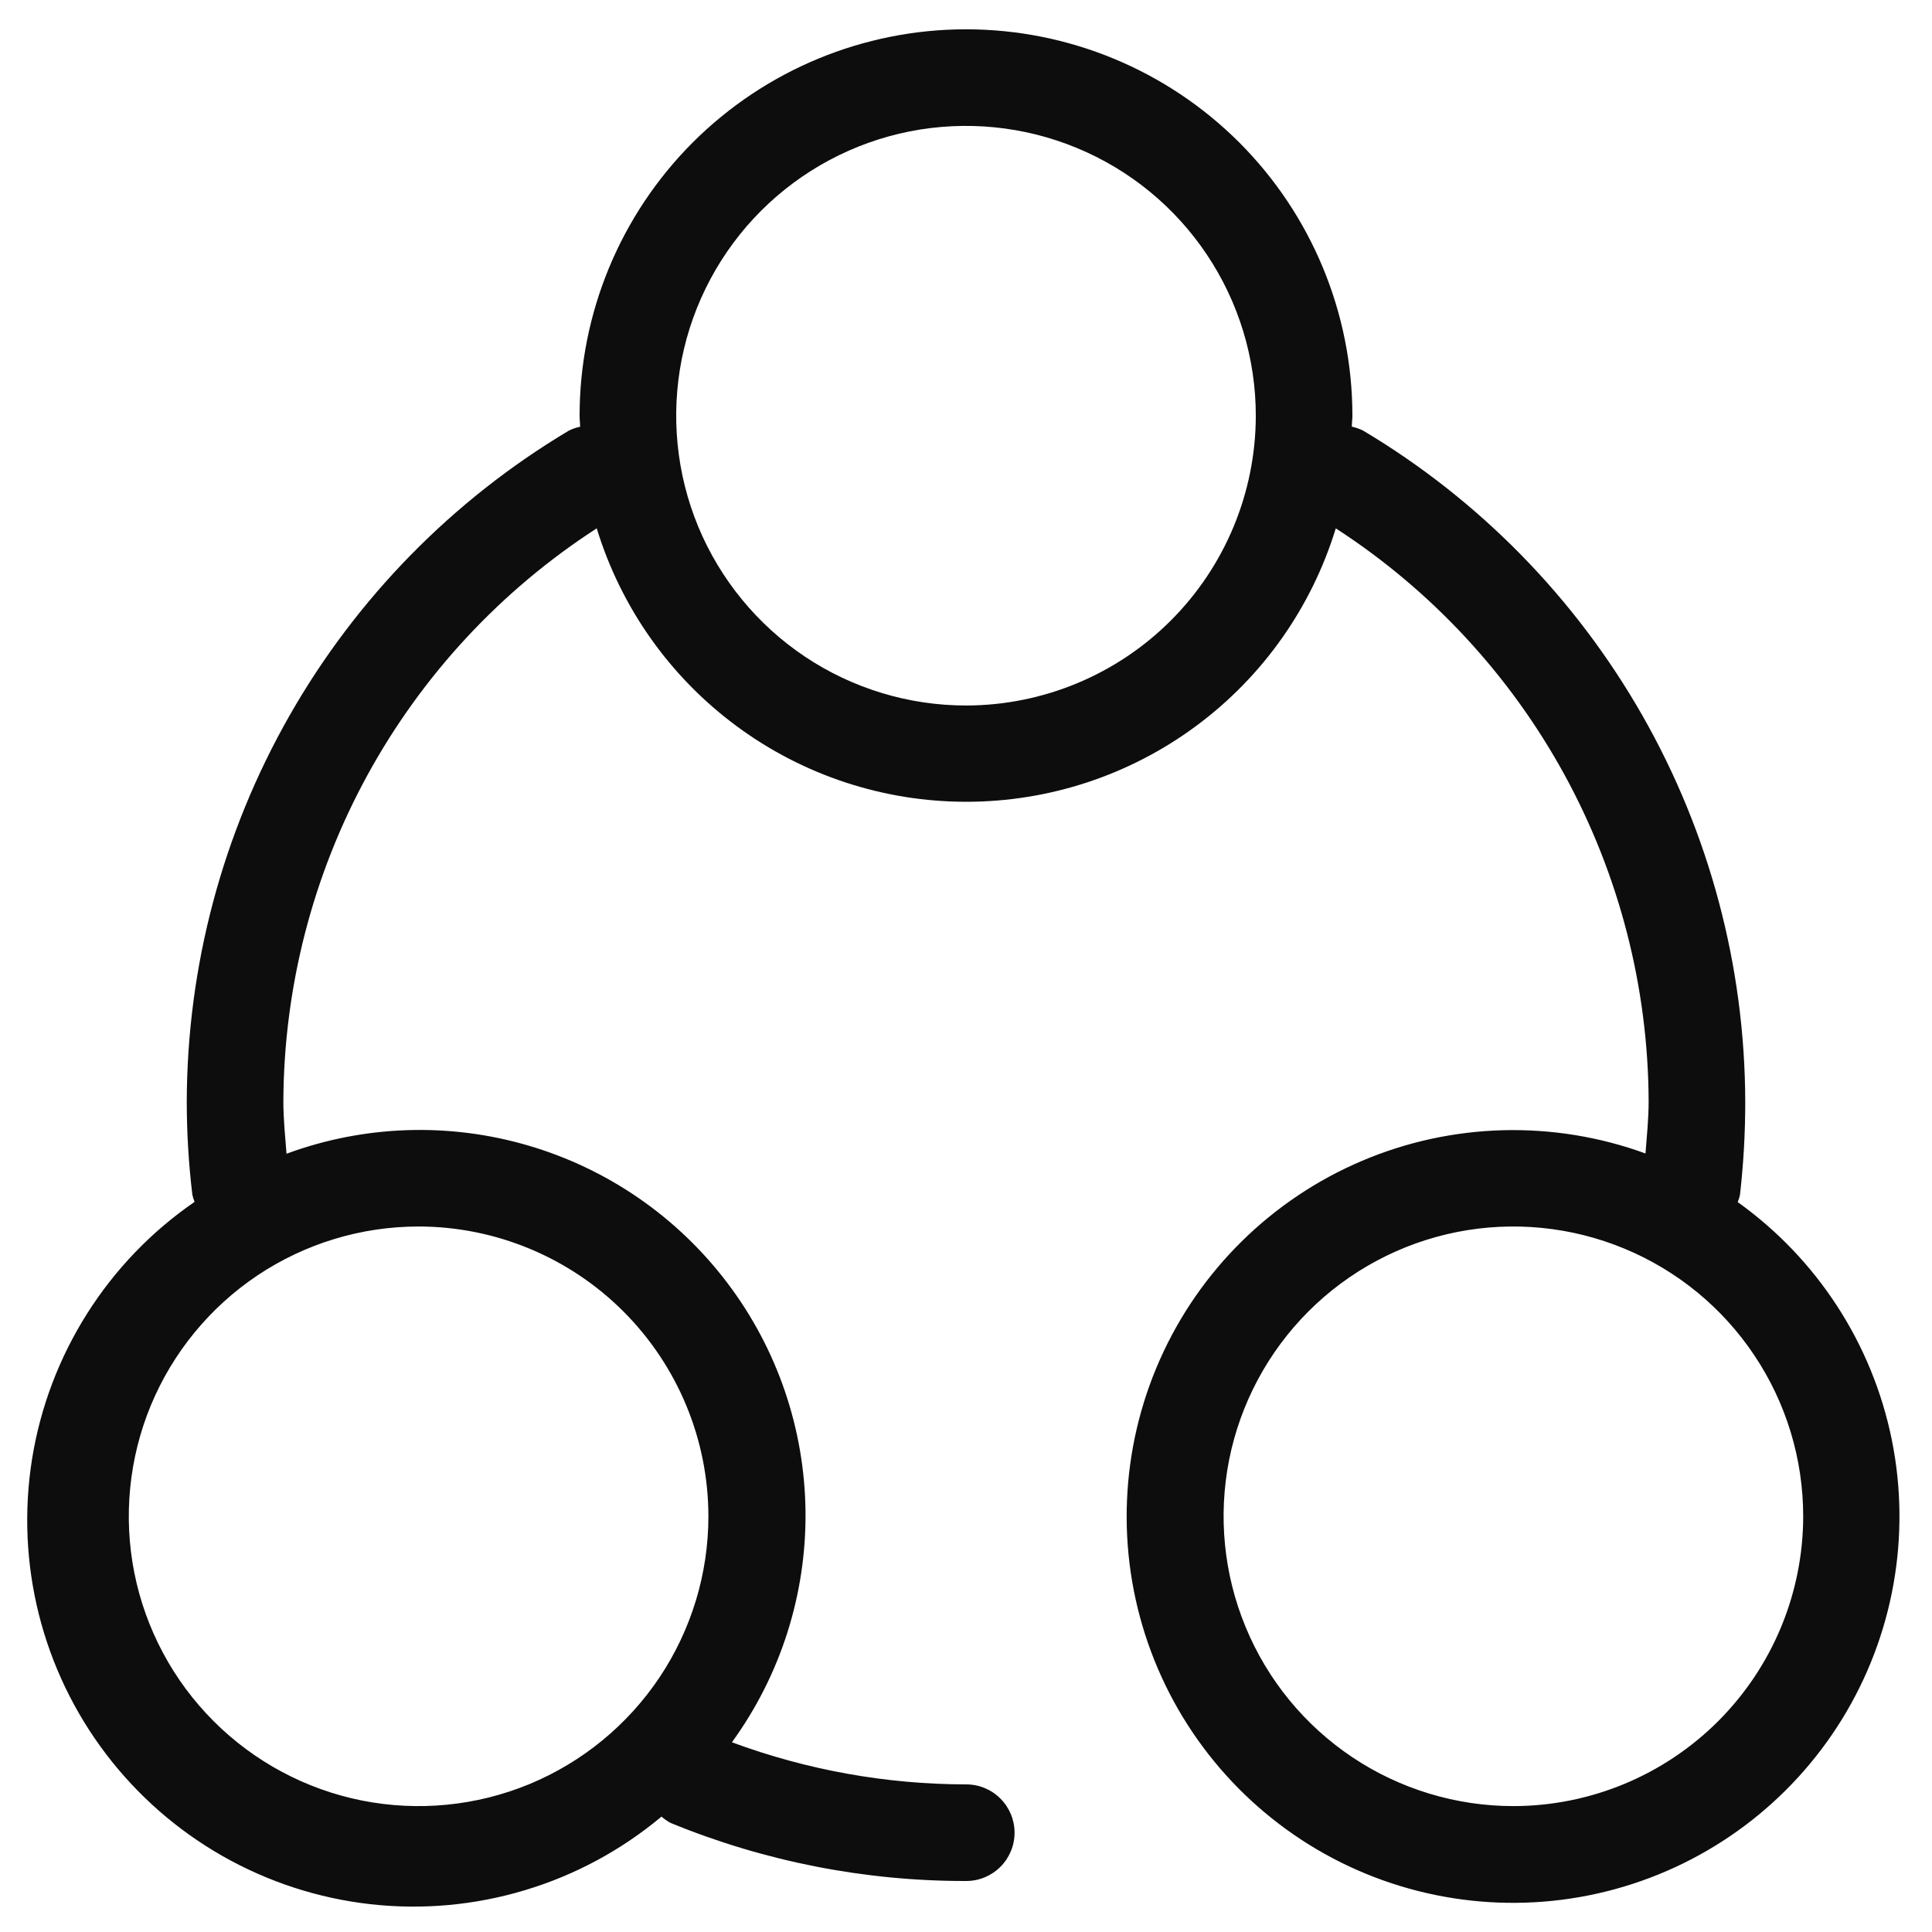 <svg width="30" height="30" viewBox="0 0 30 30" fill="none" xmlns="http://www.w3.org/2000/svg">
<path d="M26.983 18.666C26.998 18.63 27.009 18.594 27.018 18.556C27.073 18.073 27.101 17.587 27.1 17.1C27.094 15 26.544 12.937 25.504 11.112C24.464 9.287 22.97 7.762 21.166 6.686C21.11 6.659 21.051 6.638 20.991 6.625C20.991 6.568 21 6.512 21 6.455C21 4.864 20.368 3.338 19.243 2.212C18.117 1.087 16.591 0.455 15 0.455C13.409 0.455 11.883 1.087 10.757 2.212C9.632 3.338 9 4.864 9 6.455C9 6.513 9.007 6.569 9.009 6.626C8.947 6.639 8.887 6.66 8.831 6.688C7.028 7.764 5.534 9.289 4.495 11.113C3.455 12.938 2.906 15 2.9 17.1C2.9 17.586 2.929 18.071 2.987 18.553C2.996 18.59 3.007 18.627 3.021 18.663C2.352 19.123 1.784 19.714 1.351 20.4C0.917 21.086 0.627 21.853 0.498 22.654C0.37 23.456 0.405 24.275 0.602 25.062C0.799 25.85 1.154 26.589 1.645 27.235C2.136 27.881 2.753 28.421 3.458 28.822C4.164 29.223 4.944 29.477 5.75 29.568C6.557 29.659 7.373 29.585 8.15 29.351C8.928 29.118 9.649 28.729 10.272 28.208C10.316 28.247 10.364 28.281 10.417 28.308C11.872 28.905 13.431 29.211 15.004 29.208C15.203 29.208 15.394 29.129 15.534 28.988C15.675 28.848 15.754 28.657 15.754 28.458C15.754 28.259 15.675 28.068 15.534 27.928C15.394 27.787 15.203 27.708 15.004 27.708C13.762 27.707 12.53 27.485 11.365 27.054C12.12 26.015 12.52 24.76 12.508 23.476C12.495 22.191 12.07 20.945 11.294 19.921C10.519 18.897 9.436 18.149 8.203 17.788C6.97 17.426 5.654 17.471 4.449 17.915C4.428 17.645 4.4 17.376 4.4 17.104C4.407 15.333 4.855 13.591 5.705 12.037C6.555 10.483 7.779 9.166 9.266 8.204C9.642 9.433 10.402 10.509 11.435 11.273C12.468 12.038 13.719 12.45 15.004 12.45C16.289 12.45 17.54 12.038 18.573 11.273C19.606 10.509 20.366 9.433 20.742 8.204C22.227 9.166 23.449 10.484 24.297 12.037C25.145 13.59 25.593 15.33 25.6 17.1C25.6 17.372 25.572 17.641 25.551 17.911C24.122 17.39 22.548 17.431 21.148 18.026C19.748 18.621 18.626 19.725 18.009 21.116C17.393 22.507 17.328 24.08 17.827 25.517C18.326 26.954 19.353 28.148 20.699 28.857C22.045 29.565 23.61 29.736 25.077 29.335C26.545 28.934 27.805 27.99 28.603 26.695C29.401 25.4 29.677 23.85 29.376 22.358C29.074 20.867 28.217 19.547 26.979 18.663M11 23.545C11 24.435 10.736 25.305 10.242 26.045C9.747 26.785 9.044 27.362 8.222 27.703C7.4 28.043 6.495 28.132 5.622 27.959C4.749 27.785 3.947 27.356 3.318 26.727C2.689 26.098 2.26 25.296 2.086 24.423C1.913 23.55 2.002 22.645 2.342 21.823C2.683 21.001 3.26 20.298 4 19.803C4.74 19.309 5.61 19.045 6.5 19.045C7.693 19.046 8.837 19.521 9.68 20.364C10.524 21.208 10.999 22.352 11 23.545ZM15 10.955C14.11 10.955 13.24 10.691 12.5 10.197C11.76 9.702 11.183 8.999 10.842 8.177C10.502 7.355 10.413 6.45 10.586 5.577C10.76 4.704 11.189 3.902 11.818 3.273C12.447 2.644 13.249 2.215 14.122 2.041C14.995 1.868 15.9 1.957 16.722 2.298C17.544 2.638 18.247 3.215 18.741 3.955C19.236 4.695 19.5 5.565 19.5 6.455C19.499 7.648 19.024 8.792 18.18 9.636C17.337 10.479 16.193 10.954 15 10.955ZM23.5 28.045C22.61 28.045 21.74 27.781 21 27.287C20.26 26.792 19.683 26.089 19.343 25.267C19.002 24.445 18.913 23.54 19.086 22.667C19.26 21.794 19.689 20.992 20.318 20.363C20.947 19.734 21.749 19.305 22.622 19.131C23.495 18.958 24.4 19.047 25.222 19.388C26.044 19.728 26.747 20.305 27.241 21.045C27.736 21.785 28 22.655 28 23.545C27.999 24.738 27.524 25.882 26.68 26.726C25.837 27.569 24.693 28.044 23.5 28.045Z" fill="#0D0D0D"/>
</svg>
